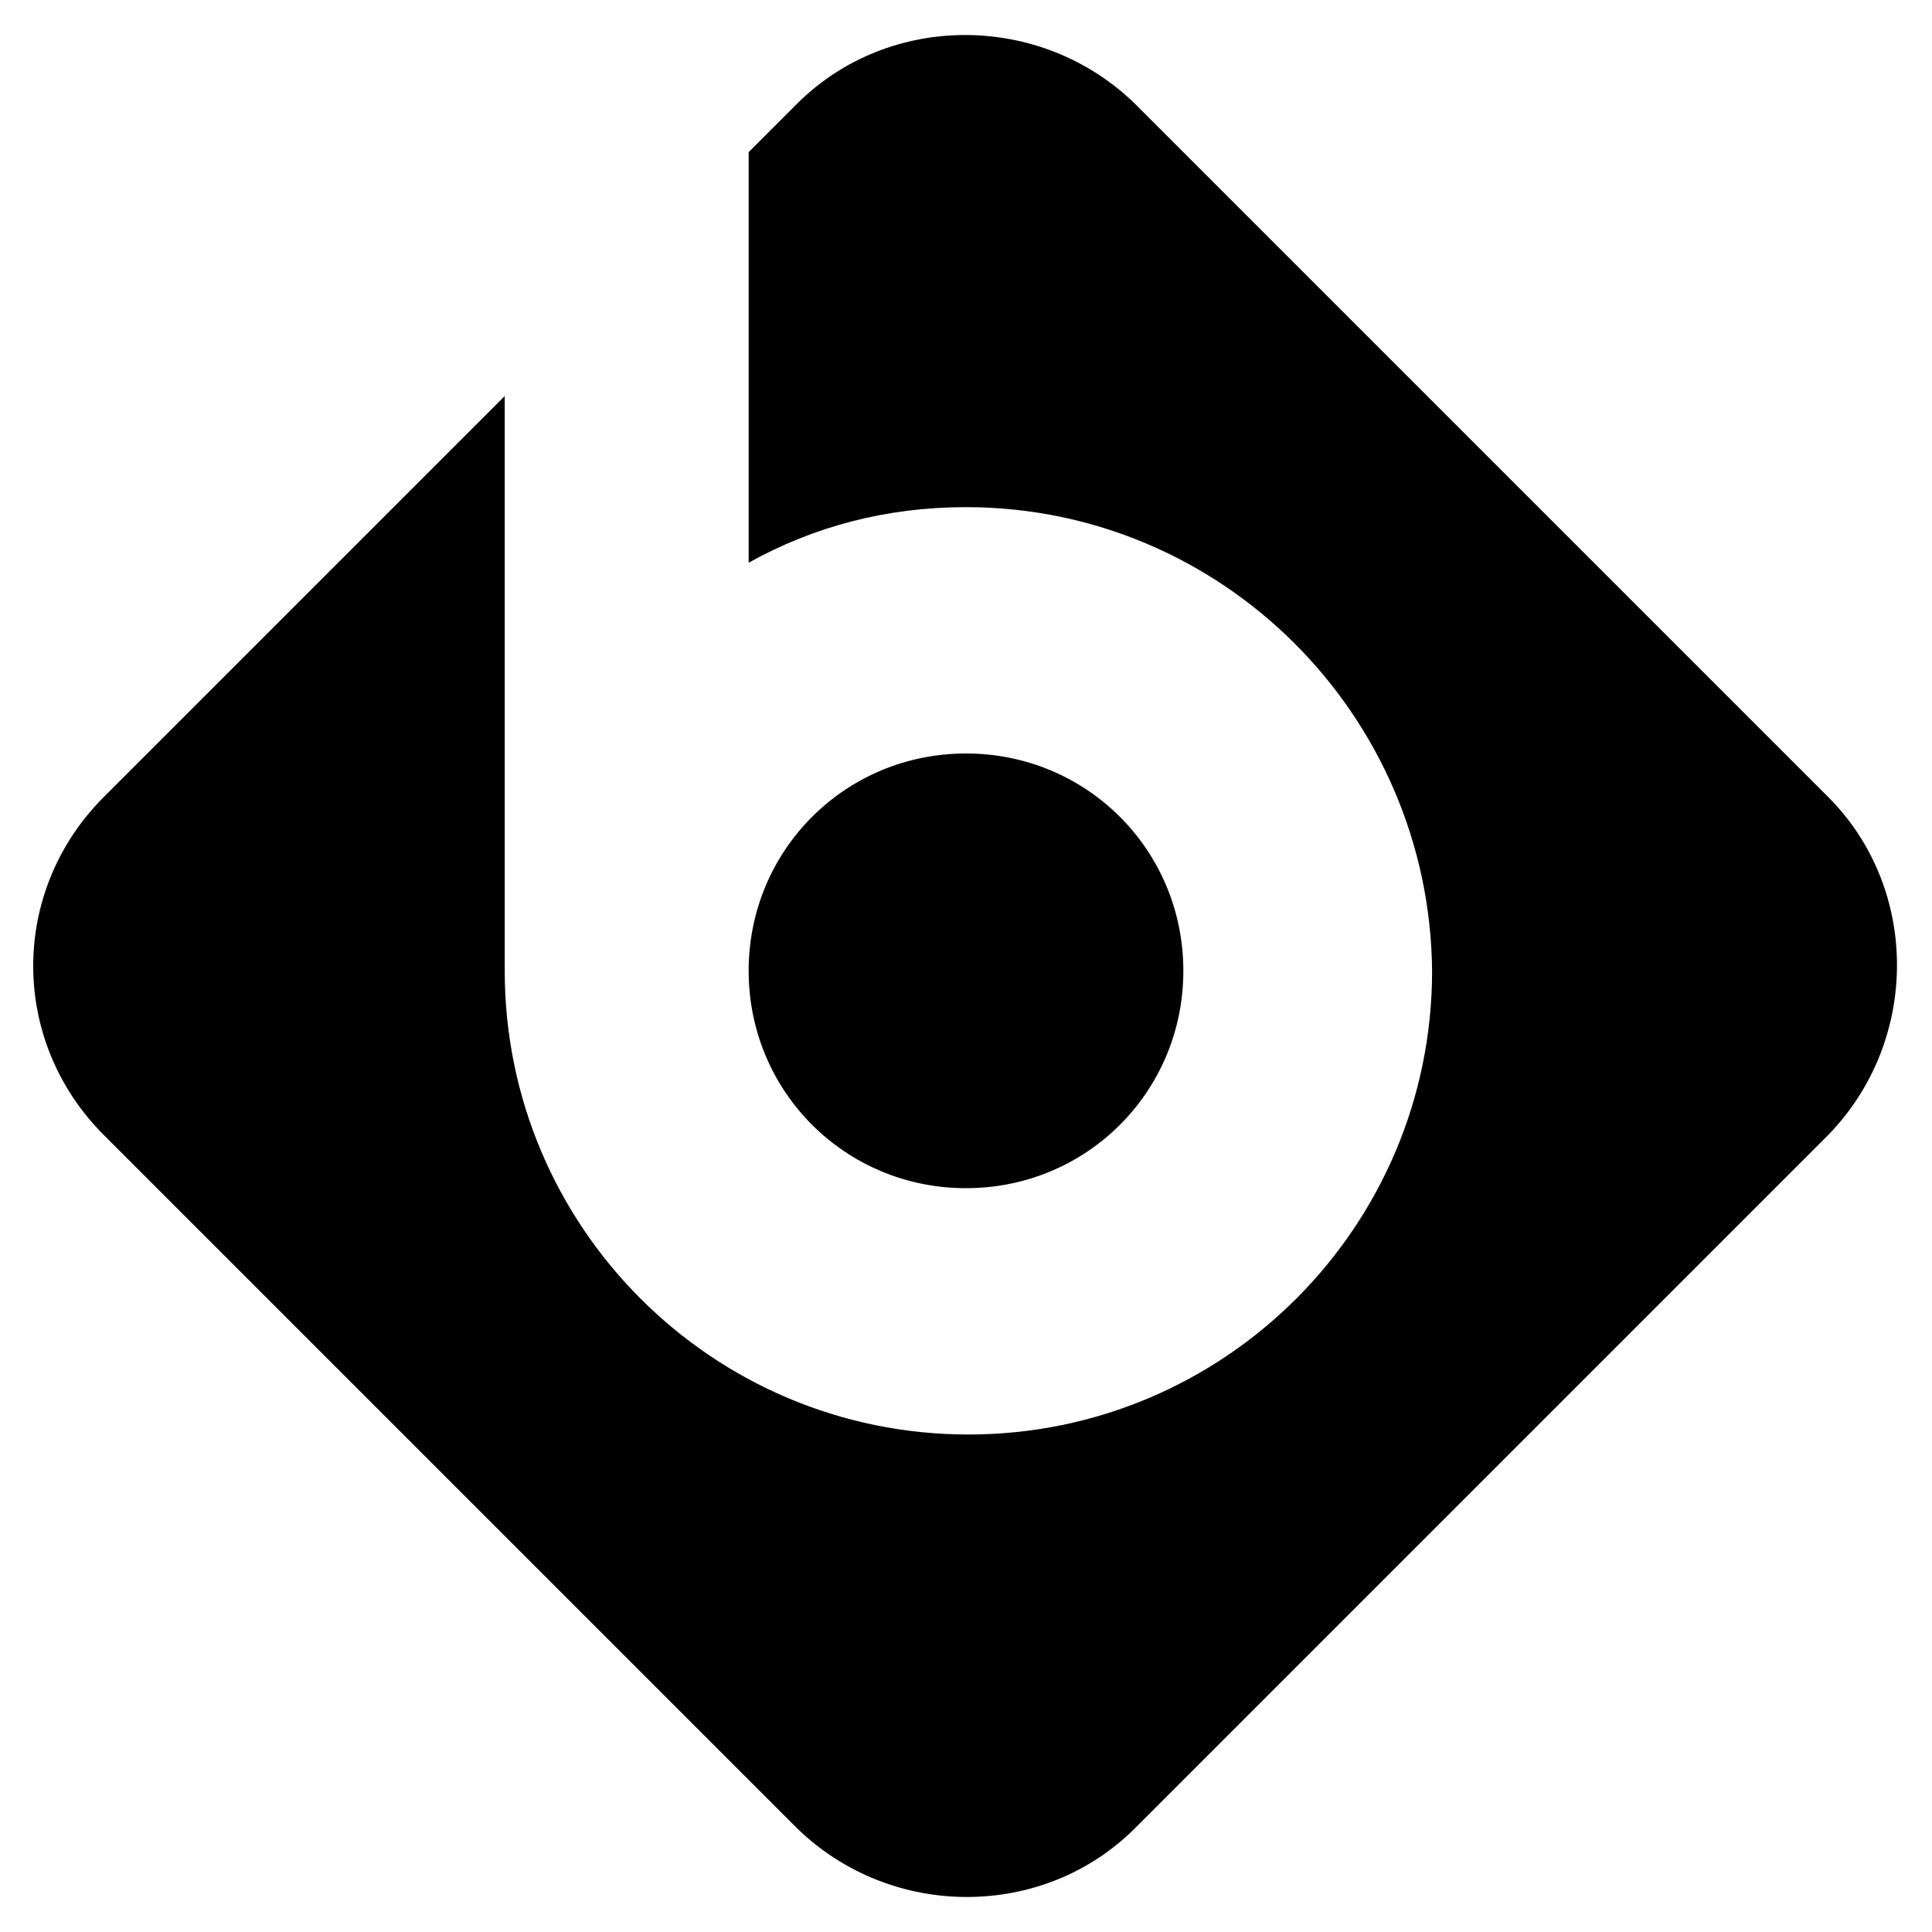 <?xml version="1.0" encoding="utf-8"?>
<!-- Generator: Adobe Illustrator 19.0.0, SVG Export Plug-In . SVG Version: 6.00 Build 0)  -->
<svg version="1.1" id="OBJECTS" xmlns="http://www.w3.org/2000/svg" xmlns:xlink="http://www.w3.org/1999/xlink" x="0px" y="0px"
	 viewBox="-265 357 80 80" style="enable-background:new -265 357 80 80;" xml:space="preserve">
<path d="M-260.7,390l16.6-16.6v22.9c0,0.3,0,0.6,0,0.9c0,10.6,8.6,19.2,19.2,19.2s19.2-8.6,19.2-19.2c-0.1-10.6-8.7-19.2-19.3-19.2
	c-3.3,0-6.3,0.8-9,2.3v-17l2-2c3.8-3.8,10.1-3.8,14,0l28.7,28.7c3.8,3.8,3.8,10.1,0,14l-28.7,28.7c-3.8,3.8-10.1,3.8-14,0
	l-28.7-28.7C-264.6,400.1-264.6,393.9-260.7,390L-260.7,390z M-225,388.2c-5,0-9,4-9,9s4,9,9,9s9-4,9-9S-220,388.2-225,388.2z"/>
</svg>
